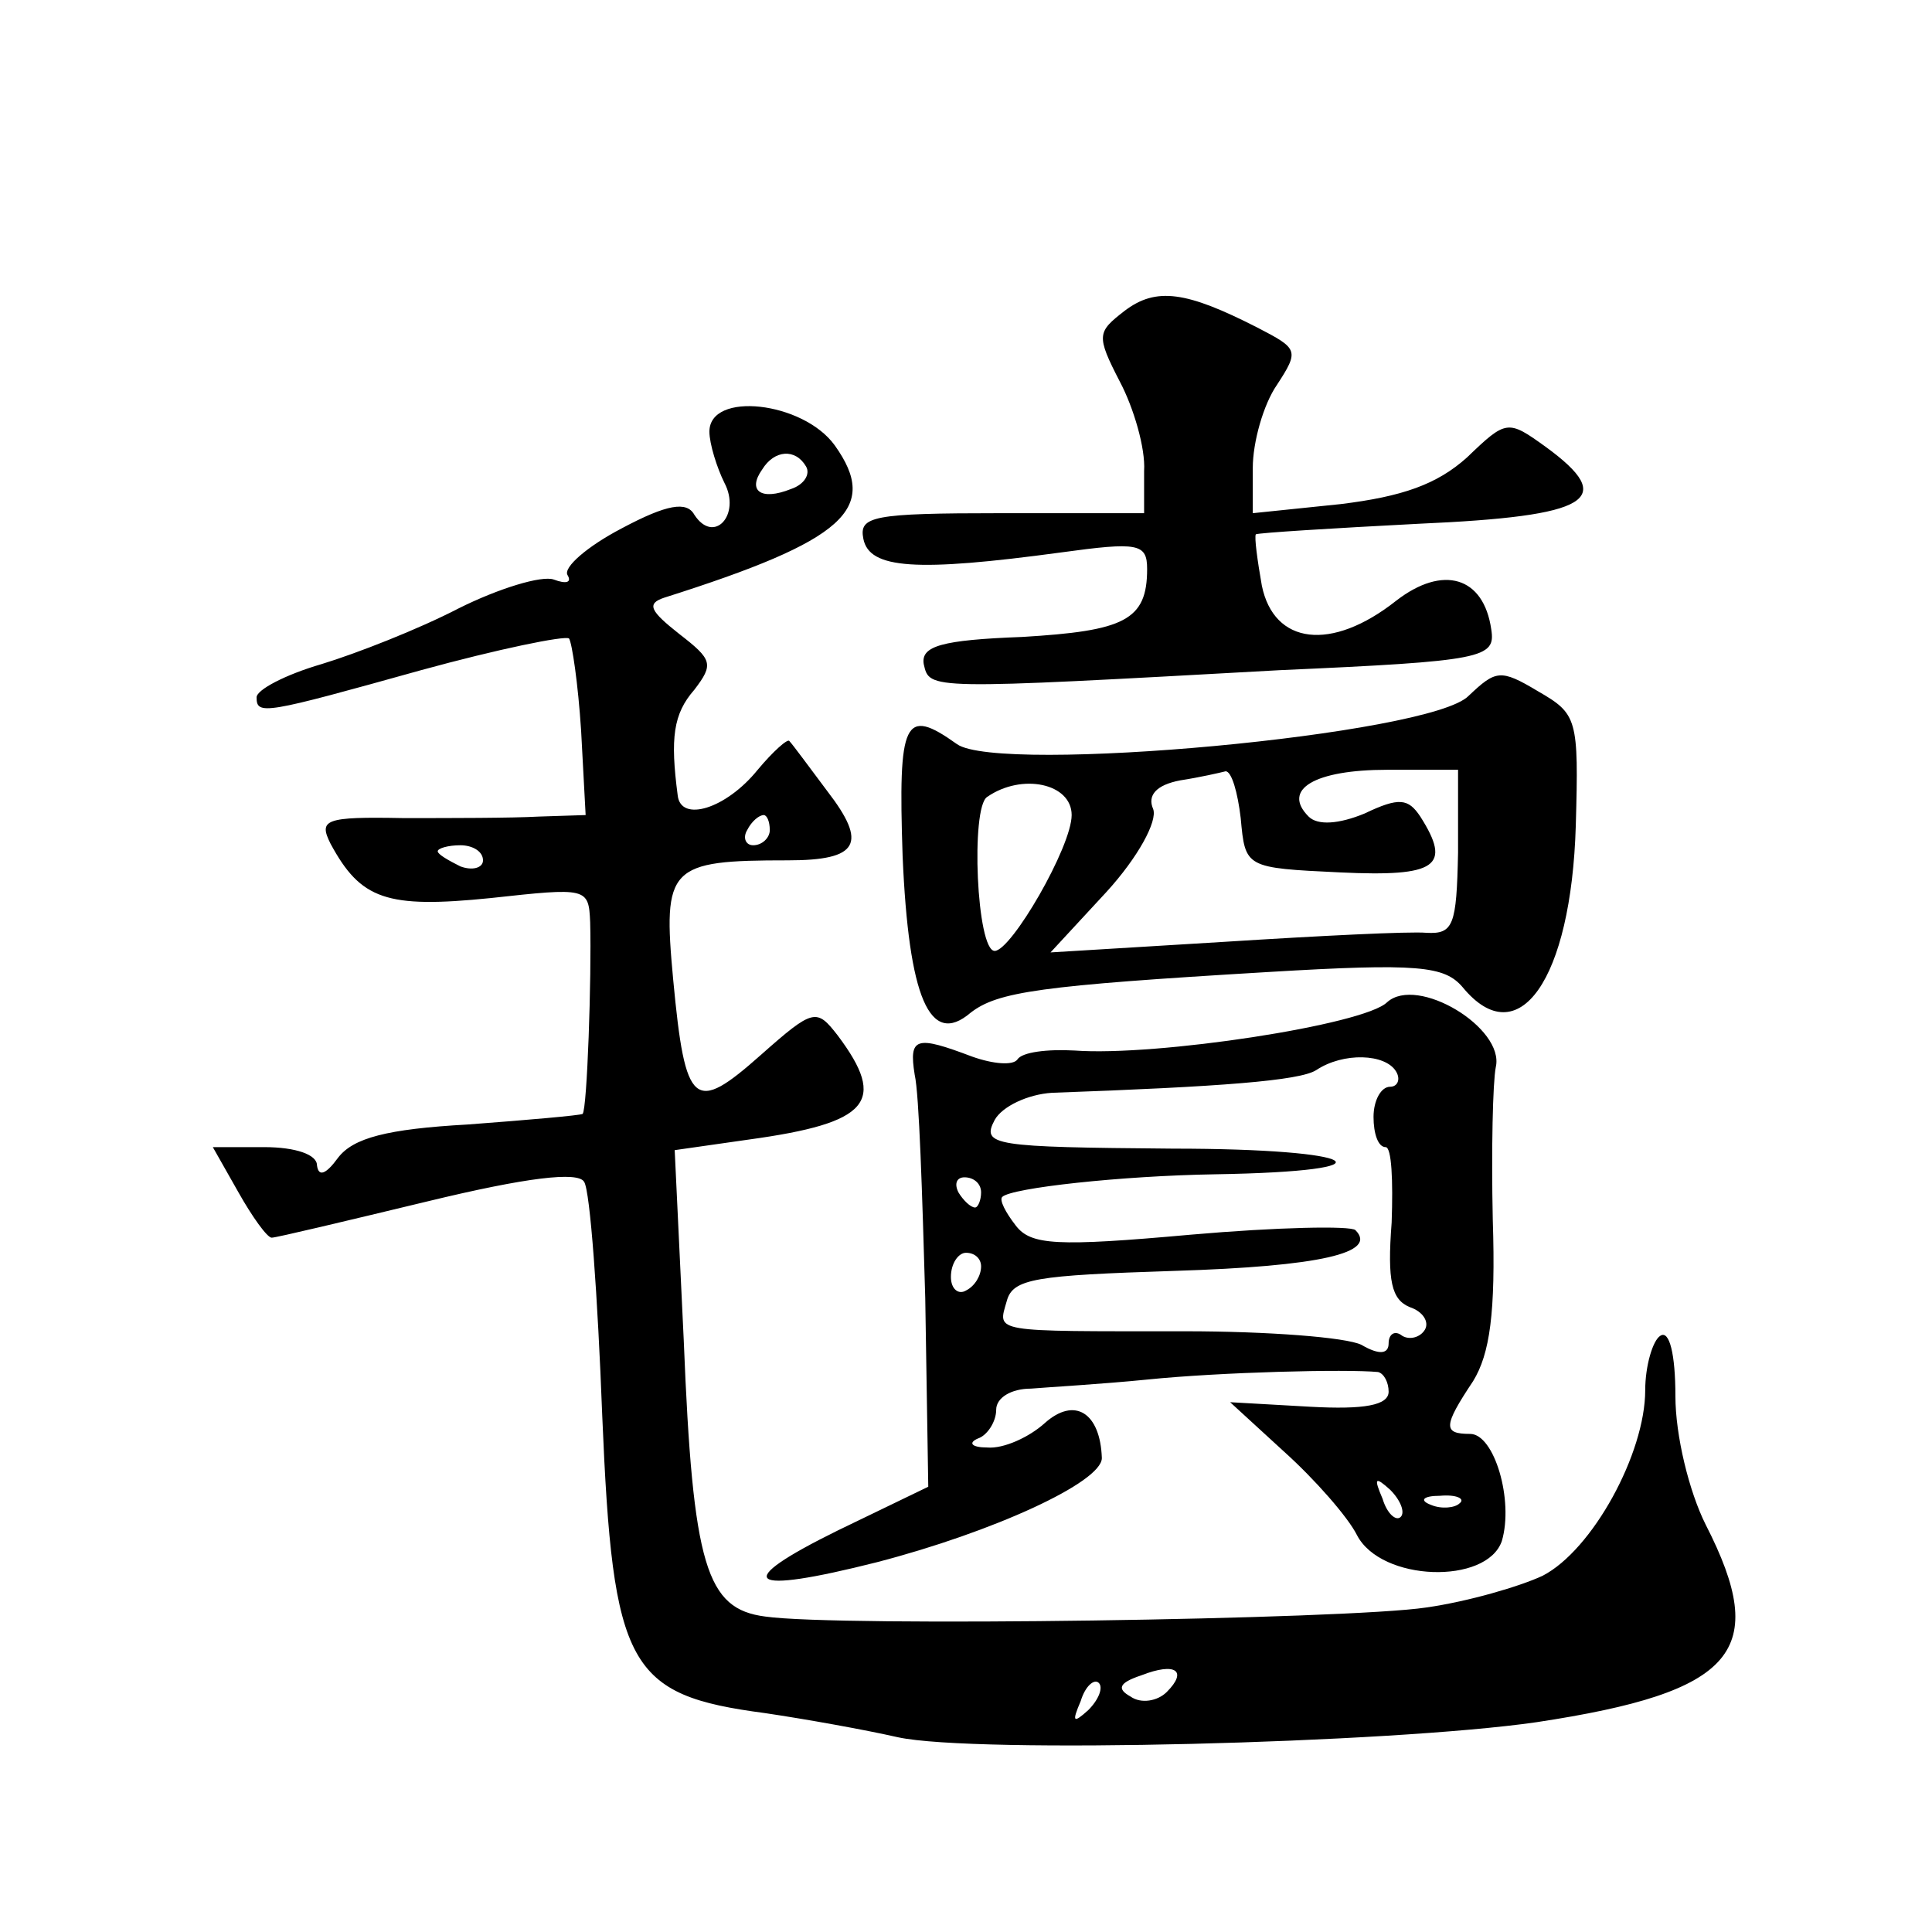 <?xml version="1.0" standalone="no"?>
<!DOCTYPE svg PUBLIC "-//W3C//DTD SVG 20010904//EN"
 "http://www.w3.org/TR/2001/REC-SVG-20010904/DTD/svg10.dtd">
<svg version="1.0" xmlns="http://www.w3.org/2000/svg"
 width="128pt" height="128pt" viewBox="0 0 128 128"
 preserveAspectRatio="xMidYMid meet">
<g transform="translate(0,128) scale(0.1,-0.1)"
fill="#0" stroke="none">
<path d="M745 1074 c-18 -14 -19 -16 -3 -47 9 -17 17 -44 16 -59 l0 -28 -95 0 c-85
0 -94 -2 -91 -17 4 -20 35 -22 131 -9 51 7 57 6 57 -11 0 -34 -15 -41 -83 -45 -53
-2 -67 -6 -65 -18 4 -17 1 -17 236 -4 135 6 143 8 140 27 -5 35 -32 43 -63 19 -43
-34 -81 -29 -89 10 -3 17 -5 32 -4 34 2 1 50 4 108 7 114 5 132 16 84 51 -25 18
-26 18 -52 -7 -20 -18 -43 -26 -84 -31 l-58 -6 0 30 c0 17 7 42 16 55 15 23 14
24 -13 38 -47 24 -67 27 -88 11z M470 994 c0 -8 5 -24 10 -34 11 -21 -7 -41 -20
-21 -5 9 -18 7 -48 -9 -23 -12 -39 -26 -36 -31 3 -5 -1 -6 -9 -3 -8 3 -37 -6 -63
-19 -27 -14 -68 -30 -91 -37 -24 -7 -43 -17 -43 -22 0 -12 5 -11 109 18 51 14 95
23 98 21 2 -3 6 -30 8 -61 l3 -56 -31 -1 c-18 -1 -58 -1 -90 -1 -52 1 -56 -1 -48
-17 20 -37 37 -43 106 -36 64 7 65 7 66 -16 1 -36 -2 -124 -5 -127 -2 -1 -36 -4
-76 -7 -54 -3 -76 -9 -86 -22 -8 -11 -13 -13 -14 -5 0 7 -14 12 -35 12 l-34 0 17
-30 c9 -16 19 -30 22 -30 3 0 49 11 103 24 66 16 100 20 104 13 4 -6 9 -76 12 -155
7 -167 17 -185 108 -197 27 -4 66 -11 88 -16 51 -11 326 -4 423 10 132 20 155 47
112 131 -11 22 -20 59 -20 85 0 28 -4 44 -10 40 -5 -3 -10 -20 -10 -36 0 -42 -35
-106 -68 -123 -15 -7 -49 -17 -77 -21 -53 -8 -390 -13 -438 -6 -39 5 -48 33 -54
183 l-6 126 49 7 c80 11 92 25 59 69 -14 18 -16 18 -51 -13 -44 -39 -50 -35 -58
50 -7 75 -3 79 76 79 47 0 53 11 26 46 -12 16 -23 31 -25 33 -1 2 -11 -7 -21 -19
-21 -26 -51 -35 -53 -17 -5 38 -3 54 11 70 13 17 12 20 -10 37 -19 15 -22 20 -10
24 120 38 143 59 113 101 -21 29 -83 36 -83 9z m64 -23 c3 -5 -1 -12 -10 -15 -20
-8 -29 -1 -19 13 8 13 22 14 29 2z m-24 -241 c0 -5 -5 -10 -11 -10 -5 0 -7 5 -4
10 3 6 8 10 11 10 2 0 4 -4 4 -10z m-190 -20 c0 -5 -7 -7 -15 -4 -8 4 -15 8 -15
10 0 2 7 4 15 4 8 0 15 -4 15 -10z m453 -551 c-6 -6 -17 -8 -24 -3 -9 5 -8 9 7
14 23 9 31 3 17 -11z m-52 -12 c-10 -9 -11 -8 -5 6 3 10 9 15 12 12 3 -3 0 -11
-7 -18z M973 819 c-25 -26 -311 -52 -339 -32 -35 25 -39 16 -36 -74 4 -94 18 -127
45 -104 18 14 46 18 197 27 100 6 117 4 129 -10 37 -45 72 5 75 107 2 71 1 74 -25
89 -25 15 -28 14 -46 -3z m-151 -81 c3 -33 3 -33 66 -36 64 -3 74 4 53 37 -8 12
-14 13 -37 2 -17 -7 -31 -8 -37 -2 -18 18 4 31 52 31 l47 0 0 -55 c-1 -48 -3 -54
-21 -53 -11 1 -71 -2 -134 -6 l-115 -7 37 40 c21 23 34 47 31 55 -4 9 2 16 18 19
13 2 26 5 30 6 4 0 8 -14 10 -31z m-112 2 c0 -21 -40 -90 -51 -90 -12 0 -16 95
-5 102 23 16 56 9 56 -12z M919 616 c-15 -15 -153 -36 -207 -32 -18 1 -35 -1 -38
-6 -3 -4 -16 -3 -30 2 -37 14 -42 13 -38 -12 3 -13 5 -79 7 -148 l2 -125 -60 -29
c-71 -35 -61 -43 26 -21 77 20 149 53 149 69 -1 30 -18 41 -38 23 -10 -9 -27 -17
-38 -16 -10 0 -13 3 -6 6 6 2 12 11 12 19 0 8 10 14 23 14 12 1 47 3 77 6 49 5
132 7 153 5 4 -1 7 -7 7 -13 0 -9 -16 -12 -52 -10 l-53 3 36 -33 c20 -18 42 -43
48 -55 16 -31 86 -33 96 -4 8 27 -5 71 -21 71 -18 0 -18 5 2 35 11 18 15 45 13
107 -1 46 0 91 2 101 6 26 -52 61 -72 43z m6 -46 c3 -5 1 -10 -4 -10 -6 0 -11 -9
-11 -20 0 -11 3 -20 8 -20 4 0 5 -22 4 -50 -3 -39 0 -51 12 -56 9 -3 13 -10 10
-15 -3 -5 -10 -7 -15 -4 -5 4 -9 1 -9 -5 0 -7 -6 -8 -18 -1 -10 5 -62 9 -117 9
-129 0 -124 -1 -118 20 4 15 19 17 111 20 97 3 135 12 120 27 -3 3 -52 2 -109 -3
-89 -8 -106 -7 -116 6 -7 9 -11 17 -9 19 6 6 79 14 141 15 122 2 98 17 -28 17 -119
1 -127 2 -118 19 5 9 22 17 38 18 112 4 164 8 175 15 18 12 46 11 53 -1z m-275
-80 c0 -5 -2 -10 -4 -10 -3 0 -8 5 -11 10 -3 6 -1 10 4 10 6 0 11 -4 11 -10z m0
-49 c0 -6 -4 -13 -10 -16 -5 -3 -10 1 -10 9 0 9 5 16 10 16 6 0 10 -4 10 -9z m278
-166 c-3 -3 -9 2 -12 12 -6 14 -5 15 5 6 7 -7 10 -15 7 -18z m39 9 c-3 -3 -12 -4
-19 -1 -8 3 -5 6 6 6 11 1 17 -2 13 -5z"/>
</g>
</svg>

